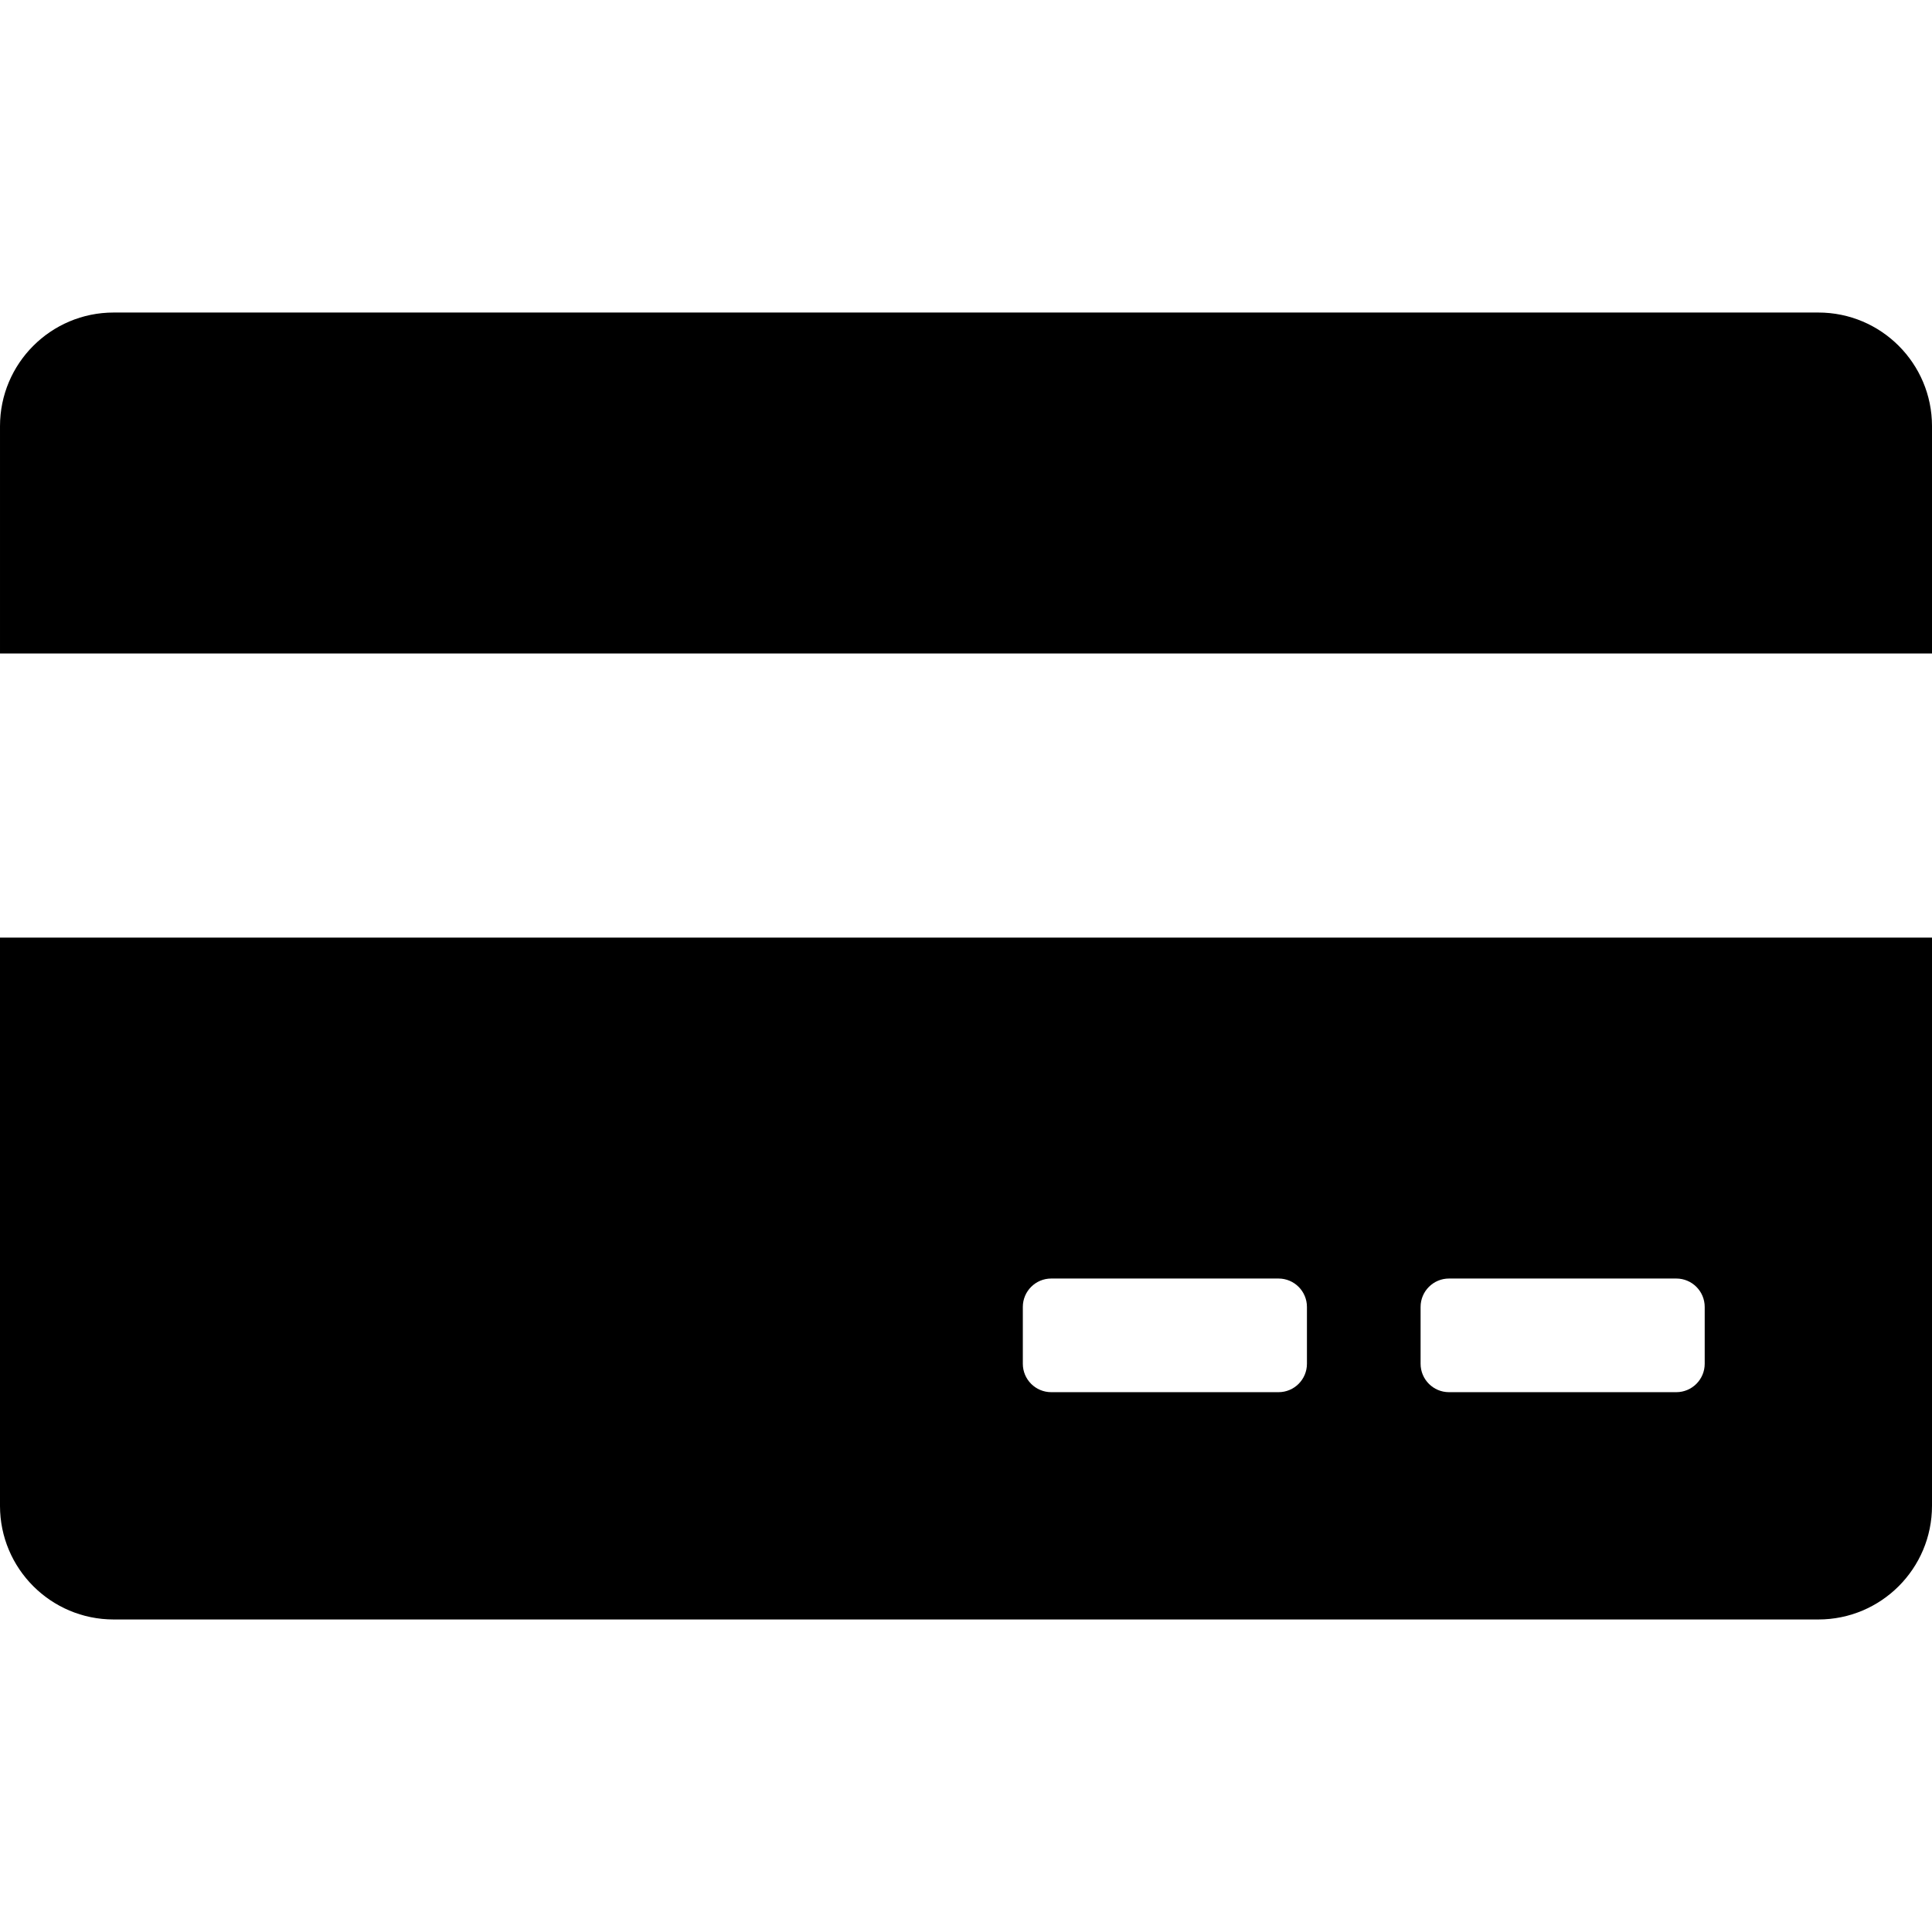 <svg id="Capa_1" enable-background="new 0 0 512 512" height="512" viewBox="0 0 512 512" width="512" xmlns="http://www.w3.org/2000/svg"><g><path clip-rule="evenodd" d="m512 248.471v150.588c0 16.633-13.484 30.118-30.118 30.118h-451.764c-16.634-.001-30.118-13.485-30.118-30.118v-150.588zm-67.765 90.353h-60.235c-4.158 0-7.529 3.371-7.529 7.529v15.059c0 4.158 3.371 7.529 7.529 7.529h60.235c4.158 0 7.529-3.371 7.529-7.529v-15.059c.001-4.158-3.37-7.529-7.529-7.529zm-105.411 0h-60.235c-4.158 0-7.529 3.371-7.529 7.529v15.059c0 4.158 3.371 7.529 7.529 7.529h60.235c4.158 0 7.529-3.371 7.529-7.529v-15.059c0-4.158-3.371-7.529-7.529-7.529zm-308.706-256h451.765c16.634 0 30.118 13.484 30.118 30.118v60.235h-512.001v-60.235c0-16.634 13.484-30.118 30.118-30.118z" fill-rule="evenodd"/></g></svg>